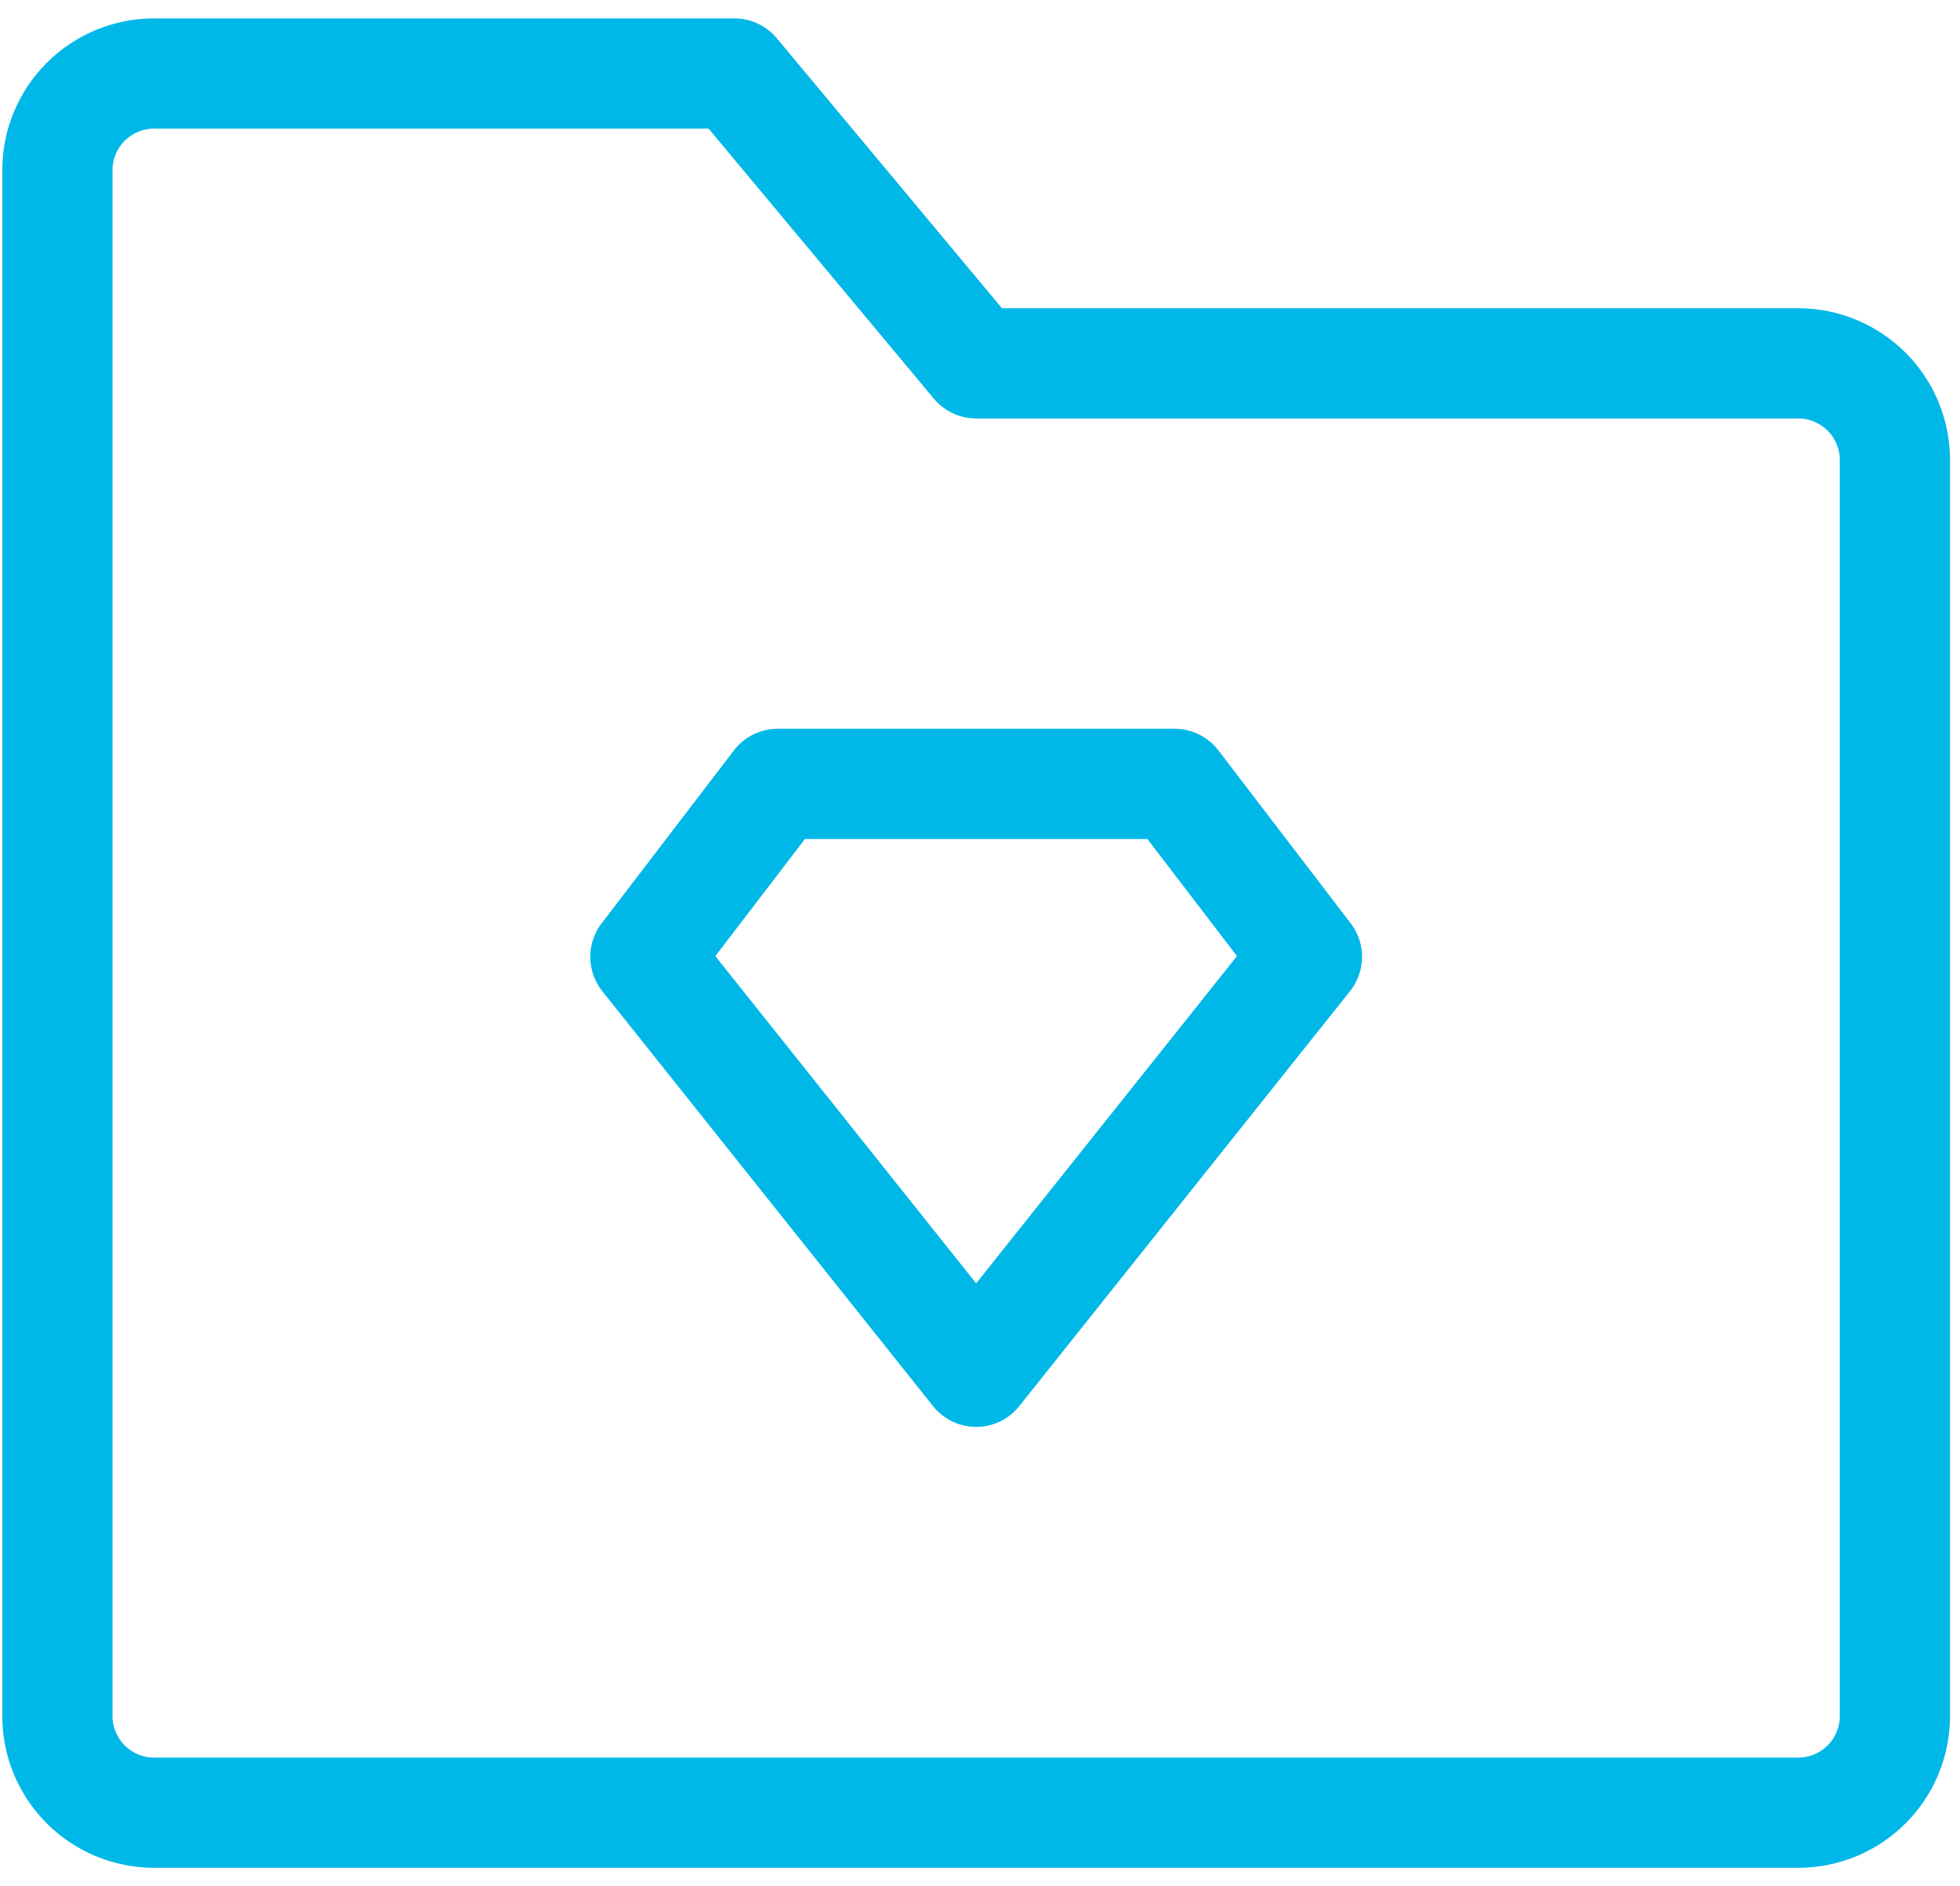 <?xml version="1.0" encoding="UTF-8"?>
<svg xmlns="http://www.w3.org/2000/svg" width="80" height="77" viewBox="0 0 80 77" fill="none">
  <path d="M2.343 6.944C2.343 5.898 2.759 4.895 3.499 4.155C4.24 3.416 5.244 3 6.291 3H29.975L39.843 14.833H73.396C74.443 14.833 75.447 15.249 76.187 15.989C76.927 16.728 77.343 17.732 77.343 18.778V70.056C77.343 71.102 76.927 72.105 76.187 72.845C75.447 73.584 74.443 74 73.396 74H6.291C5.244 74 4.24 73.584 3.499 72.845C2.759 72.105 2.343 71.102 2.343 70.056V6.944Z" stroke="#00B8E8" stroke-width="4.5" stroke-linejoin="round"></path>
  <path d="M31.743 32H47.943L53.343 39.06L39.843 56L26.343 39.06L31.743 32Z" stroke="#00B8E8" stroke-width="4.5" stroke-linecap="round" stroke-linejoin="round"></path>
</svg>
